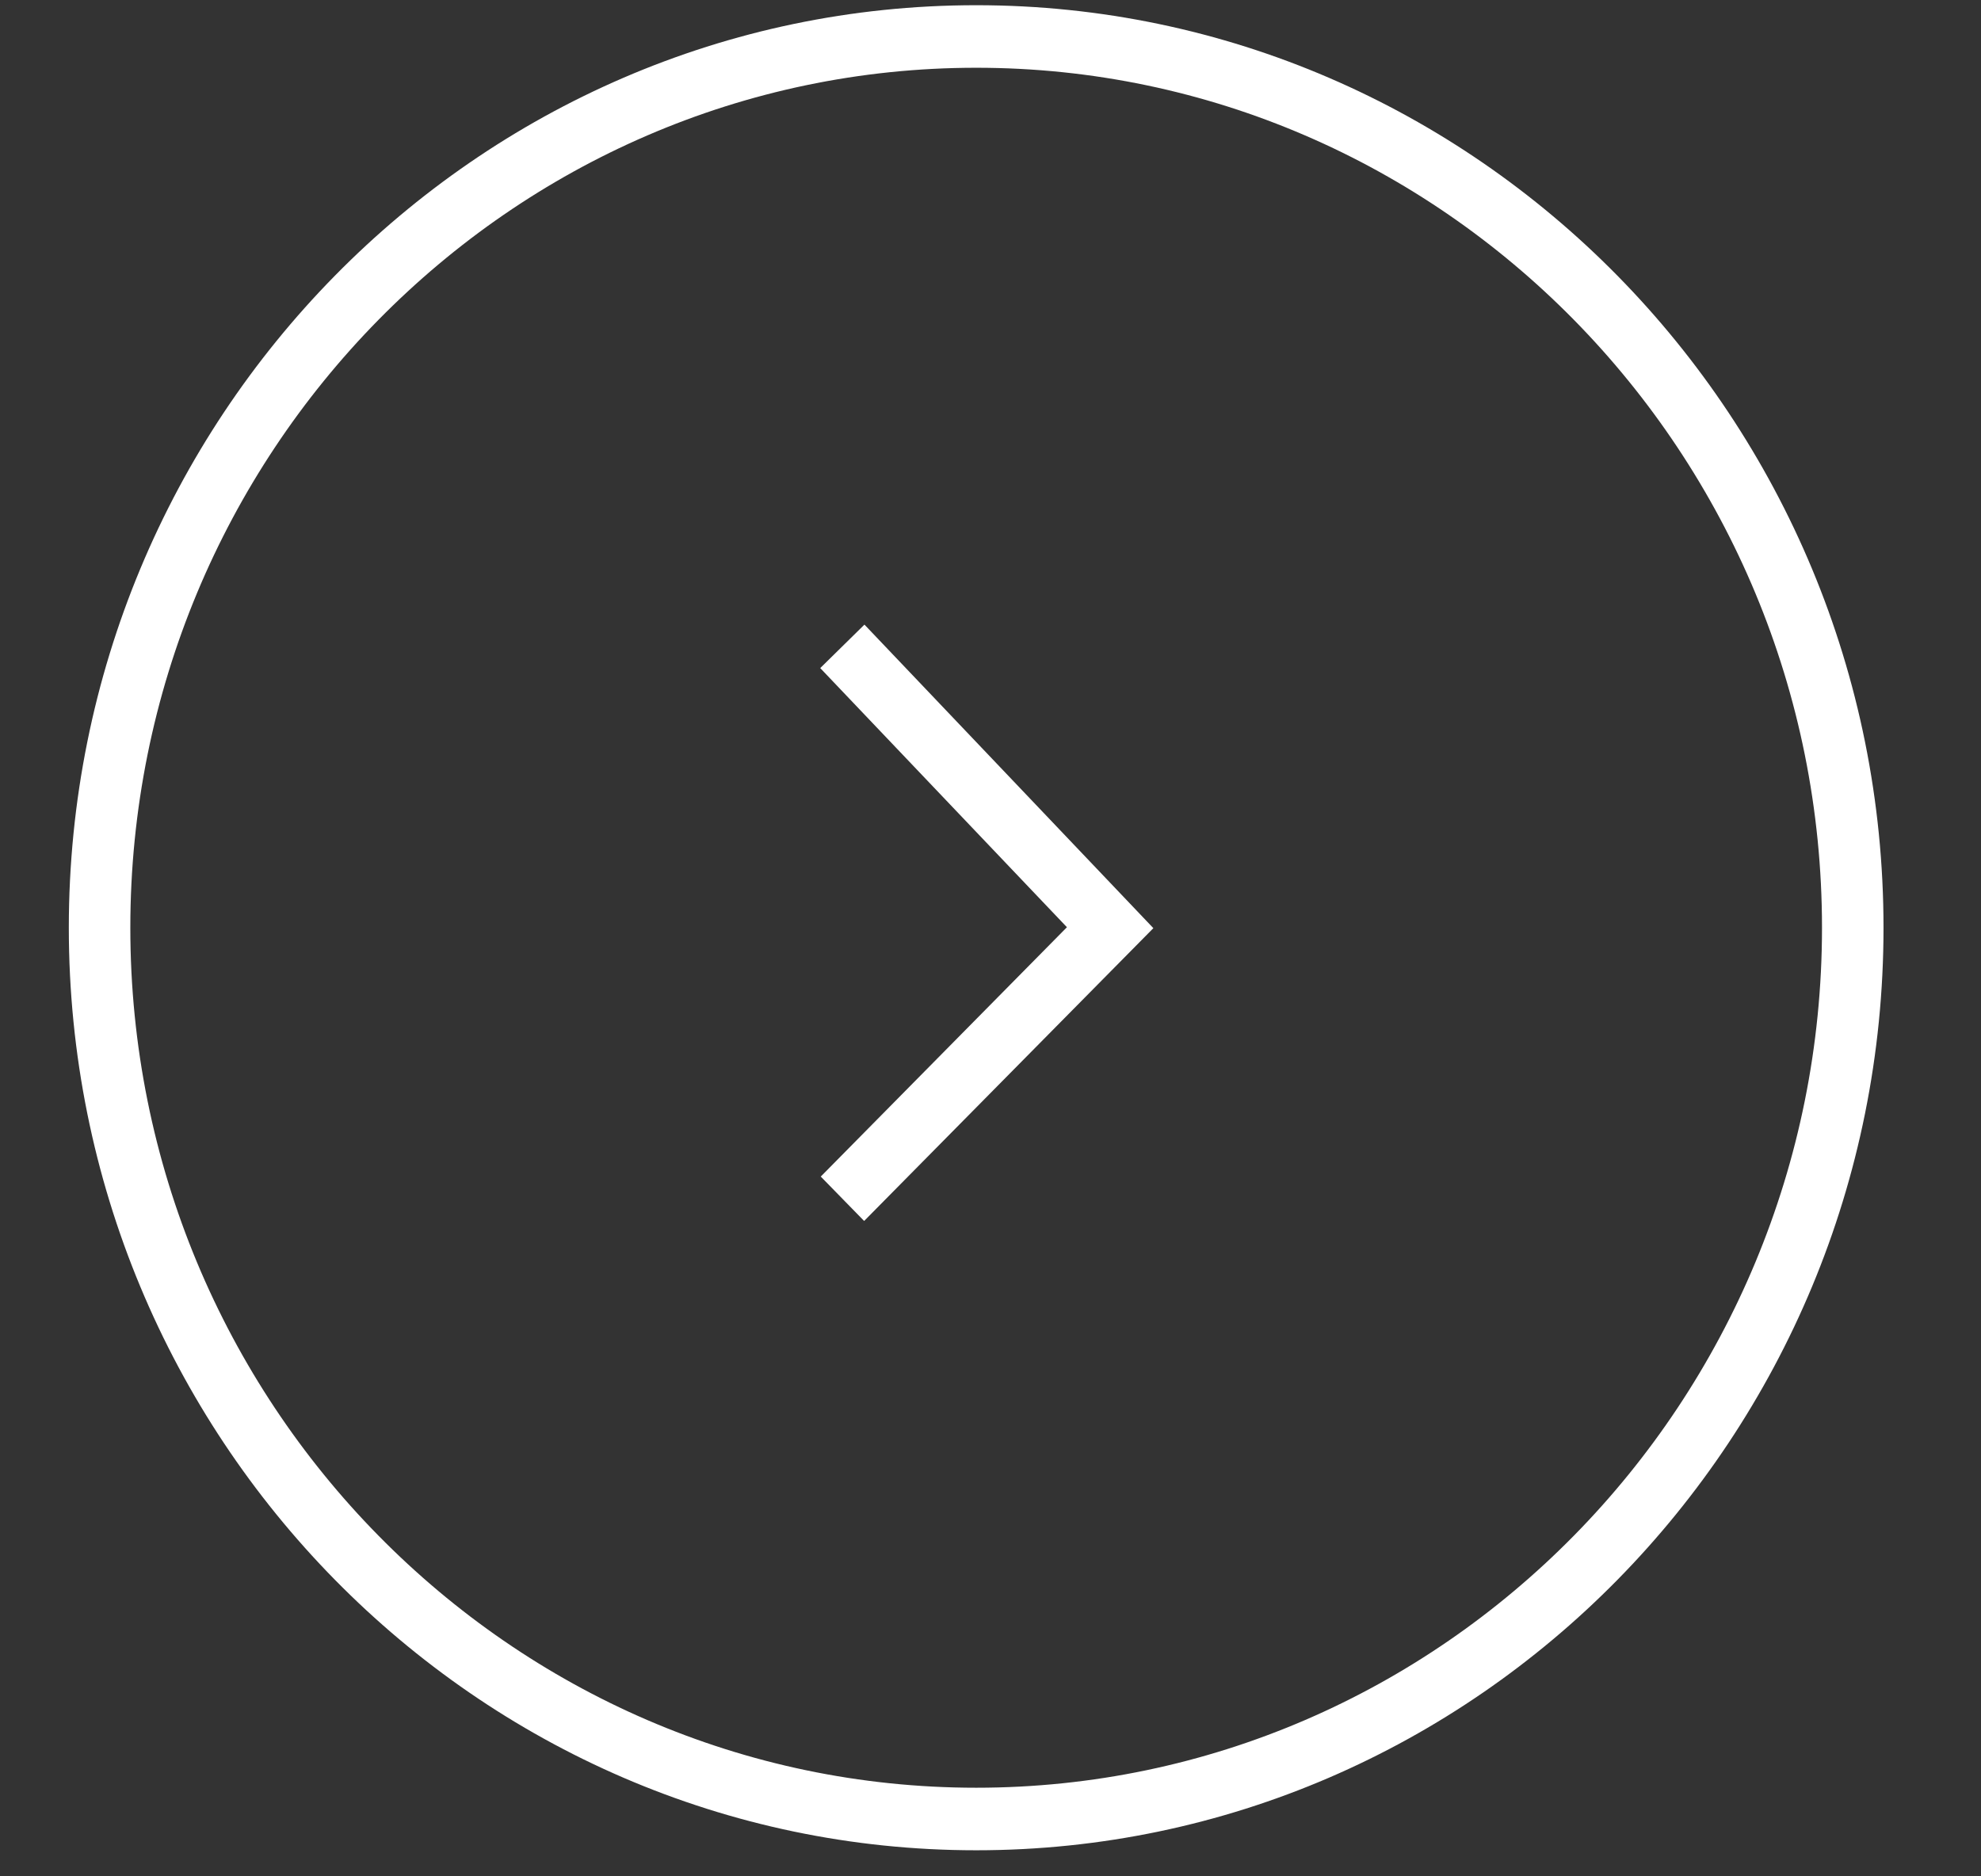 <svg width="19" height="18" viewBox="0 0 19 18" fill="none" xmlns="http://www.w3.org/2000/svg">
<rect x="0" y="0" width="19" height="18" fill="#333333" stroke="none"/>
<path d="M9.363 17.75C4.564 17.75 0.66 13.78 0.66 8.9C0.66 4.02 4.564 0.05 9.363 0.05C14.161 0.05 18.065 4.02 18.065 8.9C18.065 13.78 14.162 17.75 9.363 17.75ZM9.363 0.65C4.89 0.65 1.25 4.351 1.25 8.9C1.25 13.449 4.89 17.15 9.363 17.15C13.836 17.15 17.475 13.449 17.475 8.9C17.475 4.351 13.836 0.65 9.363 0.65Z" fill="white"/>
<path d="M8.288 11.713L7.872 11.287L10.233 8.895L7.867 6.409L8.291 5.992L11.062 8.904L8.288 11.713Z" fill="white"/>
</svg>
